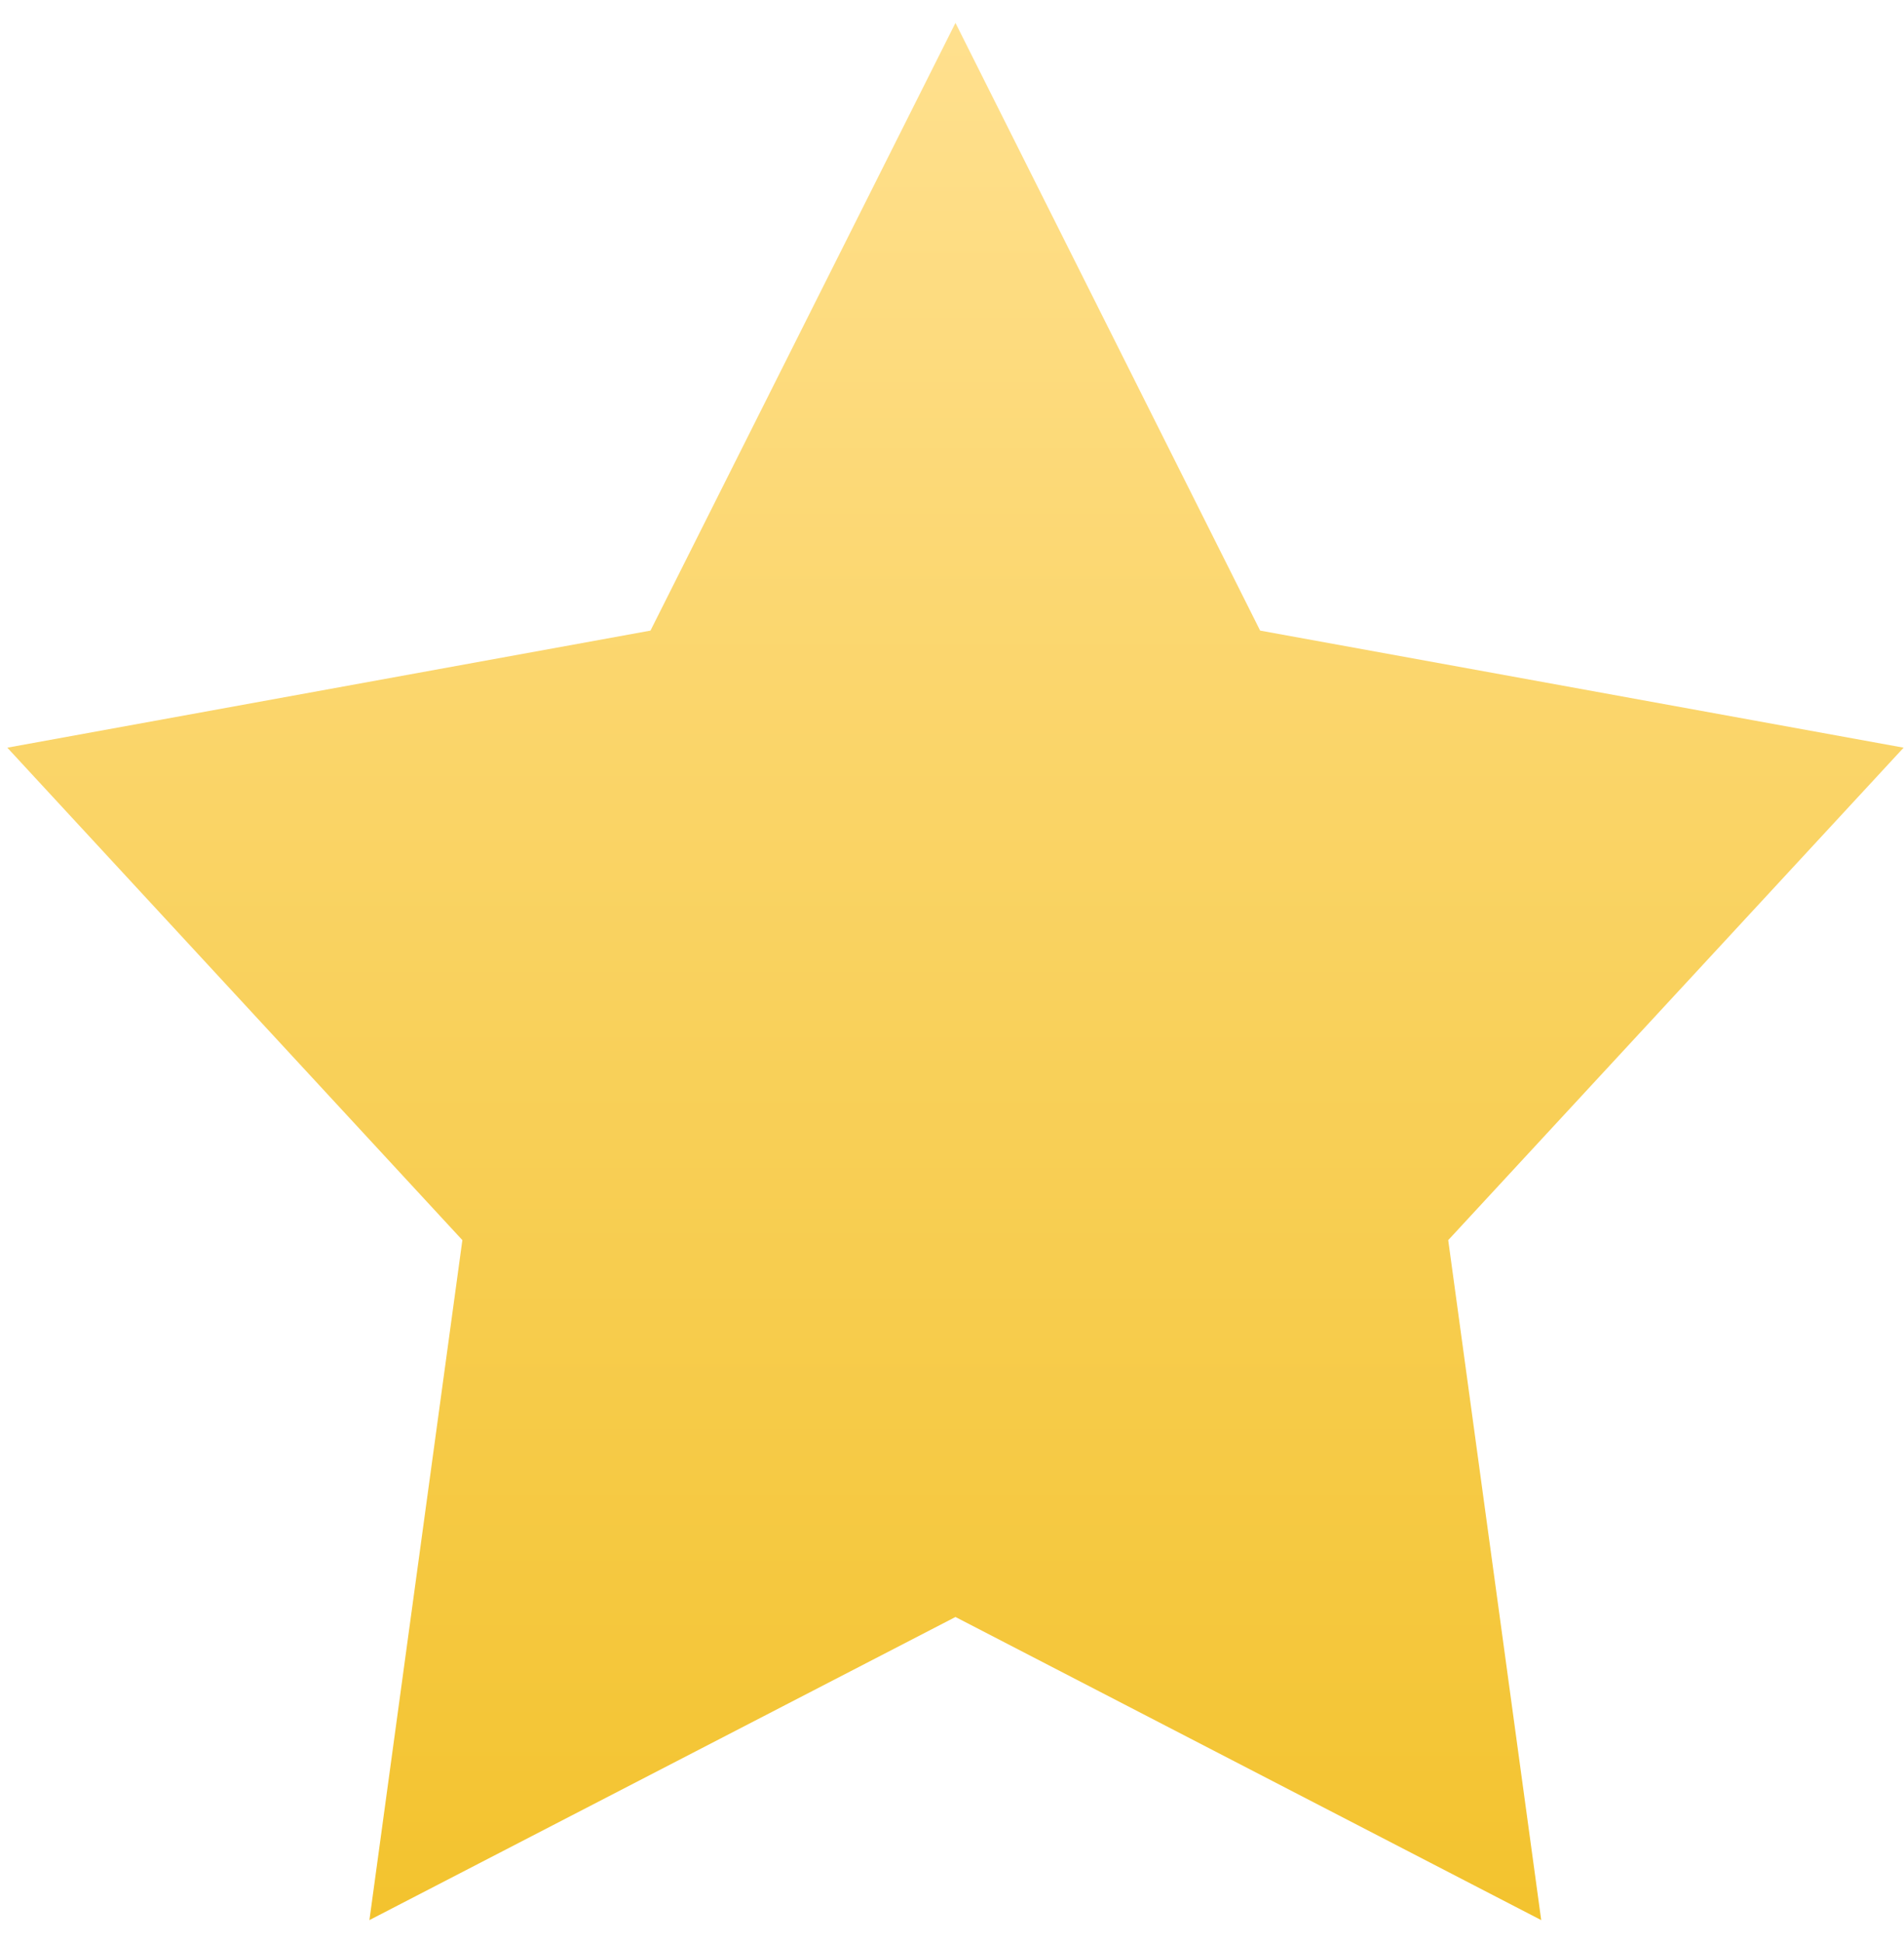 <svg width="50" height="51" viewBox="0 0 50 51" fill="none" xmlns="http://www.w3.org/2000/svg">
<path d="M25.091 0.601L33.092 16.552L49.99 19.625L38.031 32.551L40.473 50.399L25.091 42.443L9.701 50.399L12.142 32.551L0.192 19.625L17.082 16.552L25.091 0.601Z" fill="url(#paint0_linear_2714_16814)"/>
<defs>
<linearGradient id="paint0_linear_2714_16814" x1="25.091" y1="0.601" x2="25.091" y2="50.399" gradientUnits="userSpaceOnUse">
<stop stop-color="#FFE08E"/>
<stop offset="1" stop-color="#F3C32E"/>
</linearGradient>
</defs>
</svg>
